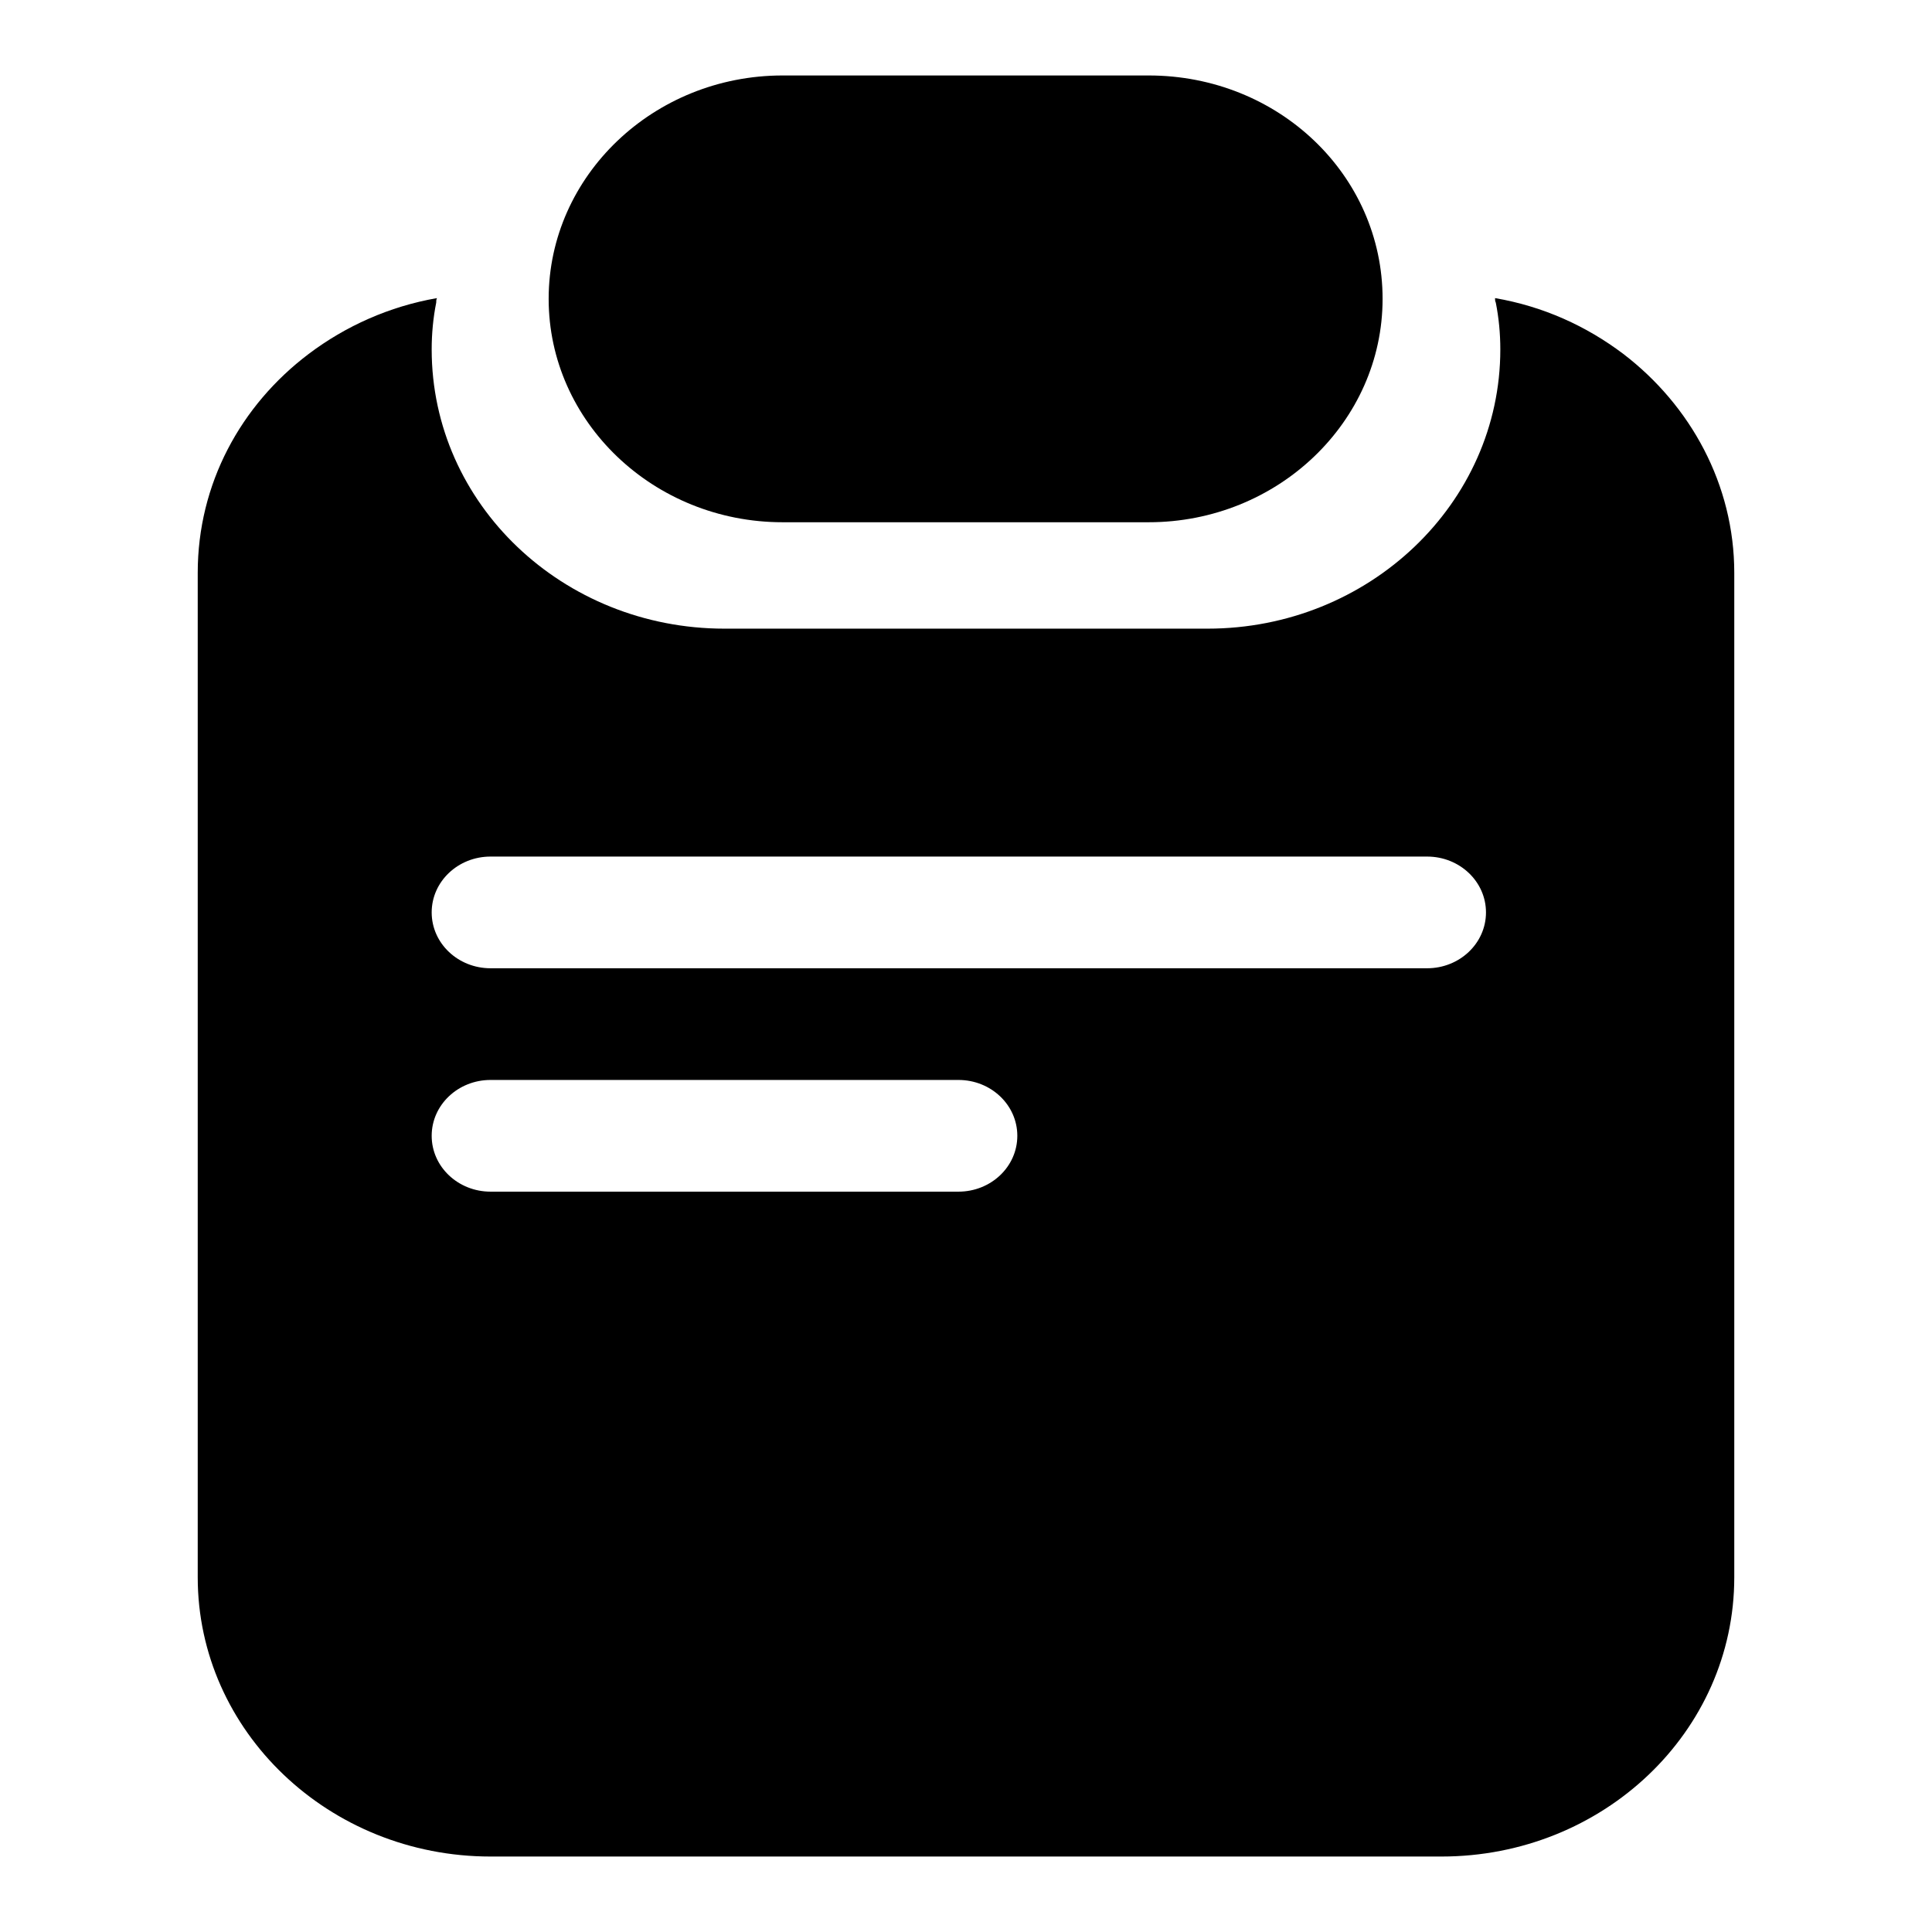 <?xml version="1.0" encoding="utf-8"?>
<!-- Svg Vector Icons : http://www.onlinewebfonts.com/icon -->
<!DOCTYPE svg PUBLIC "-//W3C//DTD SVG 1.1//EN" "http://www.w3.org/Graphics/SVG/1.1/DTD/svg11.dtd">
<svg version="1.1" xmlns="http://www.w3.org/2000/svg" xmlns:xlink="http://www.w3.org/1999/xlink" x="0px" y="0px" viewBox="0 0 256 256" enable-background="new 0 0 256 256" xml:space="preserve">
<g><g><path fill="#000000" d="M183.2,39.6c0,16.3-13.9,29.6-31,29.6h-48.5c-17.1,0-31-13.3-31-29.6l0,0c0-16.3,13.9-29.6,31-29.6h48.5C169.4,10,183.2,23.2,183.2,39.6L183.2,39.6z"/><path fill="#000000" d="M215.1,46.9c-4.9-3.7-10.6-6.3-17-7.4v0l0,0c0,0.2,0,0.4,0.1,0.6c0.4,2,0.6,4.1,0.6,6.2c0,20.4-17.4,37-38.8,37H96c-21.4,0-38.8-16.5-38.8-37c0-2.1,0.2-4.2,0.6-6.2c0-0.2,0-0.4,0.1-0.6l0,0v0c-6.3,1.1-12.1,3.7-17,7.4c-9,6.8-14.7,17.2-14.7,29v45.2V209c0,20.4,17.4,37,38.8,37h5.3h115.4h5.3c21.4,0,38.8-16.5,38.8-37v-87.9V75.9C229.8,64.2,224,53.7,215.1,46.9z M127,157.9H65c-4.3,0-7.8-3.3-7.8-7.4c0-4.1,3.5-7.4,7.8-7.4h62c4.3,0,7.8,3.3,7.8,7.4C134.8,154.6,131.3,157.9,127,157.9z M189.1,128.3H65c-4.3,0-7.8-3.3-7.8-7.4c0-4.1,3.5-7.4,7.8-7.4h124.1c4.3,0,7.8,3.3,7.8,7.4C196.9,125,193.4,128.3,189.1,128.3z"/></g></g>
</svg>